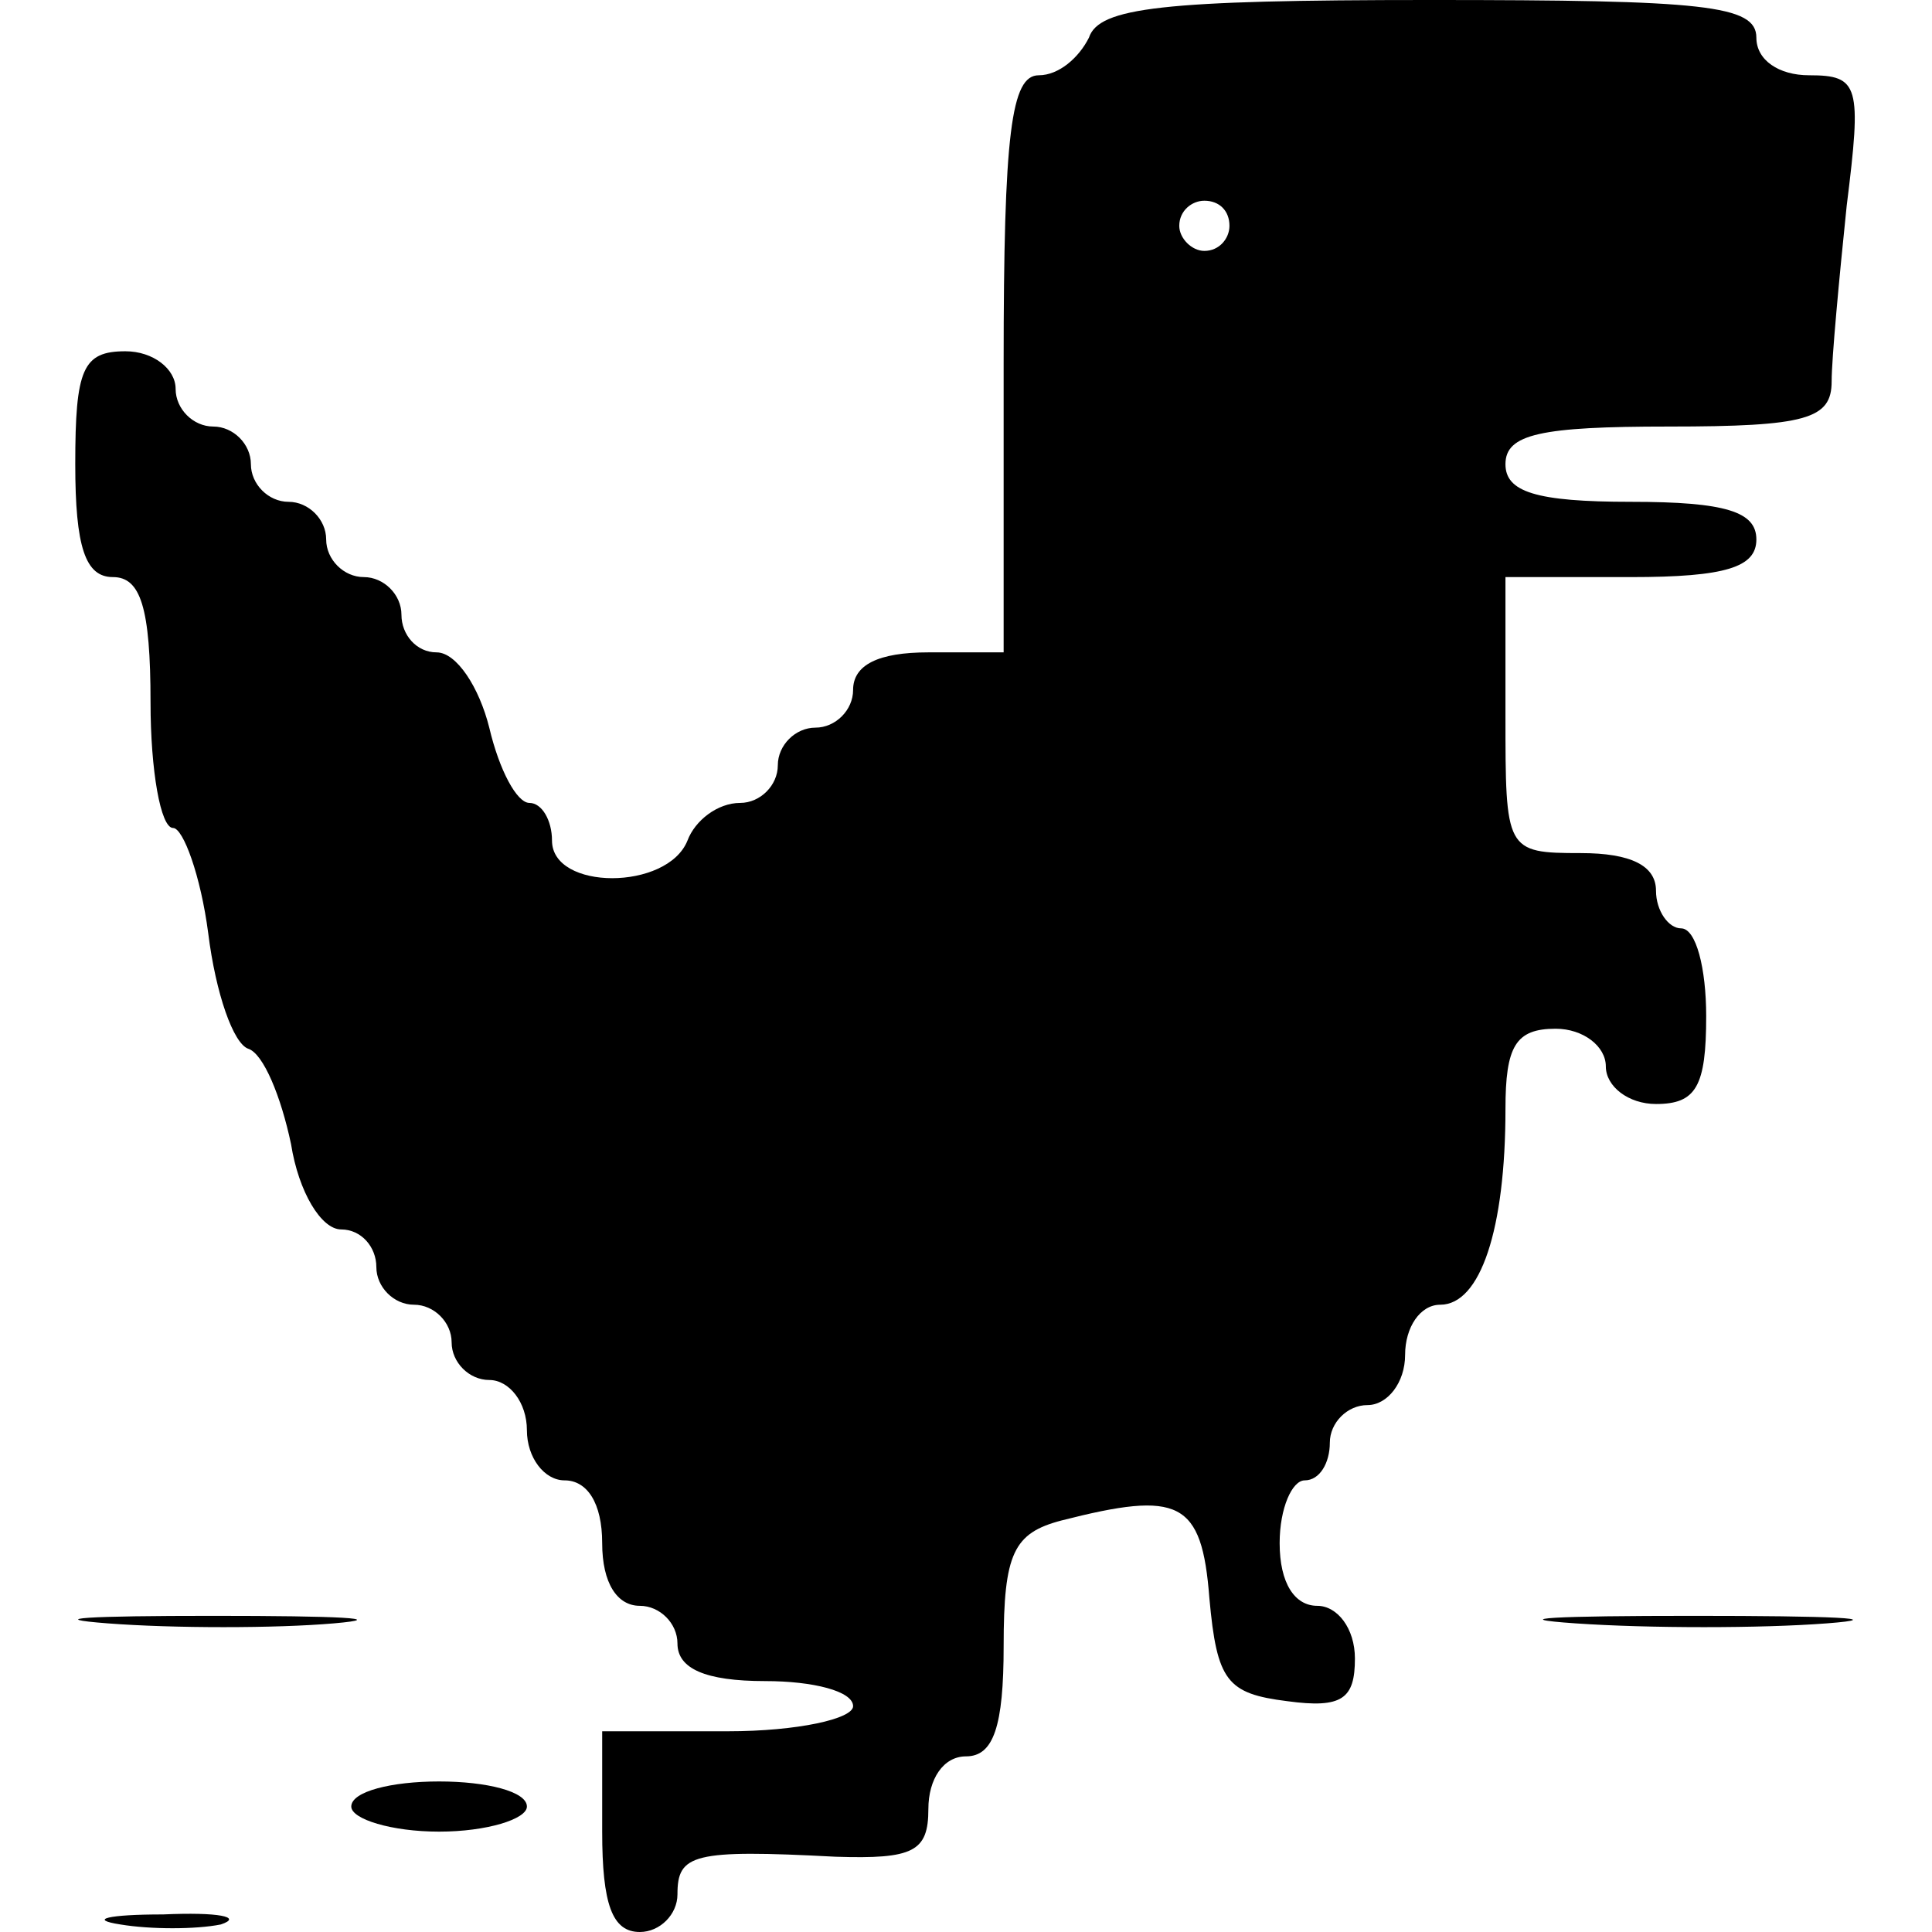 <?xml version="1.0" standalone="no"?>
<!DOCTYPE svg PUBLIC "-//W3C//DTD SVG 20010904//EN"
 "http://www.w3.org/TR/2001/REC-SVG-20010904/DTD/svg10.dtd">
<svg version="1.0" xmlns="http://www.w3.org/2000/svg"
 width="77pt" height="77pt" viewBox="0 0 77 77"
 preserveAspectRatio="xMidYMid meet">
<g transform="translate(0,77) scale(0.1,-0.1)"
fill="#000000" stroke="none">
<path d="M434 755 c-4 -8 -12 -15 -20 -15 -11 0 -14 -23 -14 -115 l0 -115 -30
0 c-20 0 -30 -5 -30 -15 0 -8 -7 -15 -15 -15 -8 0 -15 -7 -15 -15 0 -8 -7 -15
-15 -15 -9 0 -18 -7 -21 -15 -8 -20 -54 -20 -54 0 0 8 -4 15 -9 15 -5 0 -12
13 -16 30 -4 16 -13 30 -21 30 -8 0 -14 7 -14 15 0 8 -7 15 -15 15 -8 0 -15 7
-15 15 0 8 -7 15 -15 15 -8 0 -15 7 -15 15 0 8 -7 15 -15 15 -8 0 -15 7 -15
15 0 8 -9 15 -20 15 -17 0 -20 -7 -20 -45 0 -33 4 -45 15 -45 11 0 15 -12 15
-50 0 -27 4 -50 9 -50 4 0 11 -19 14 -42 3 -24 10 -44 16 -46 6 -2 13 -19 17
-38 3 -19 12 -34 20 -34 8 0 14 -7 14 -15 0 -8 7 -15 15 -15 8 0 15 -7 15 -15
0 -8 7 -15 15 -15 8 0 15 -9 15 -20 0 -11 7 -20 15 -20 9 0 15 -9 15 -25 0
-16 6 -25 15 -25 8 0 15 -7 15 -15 0 -10 11 -15 35 -15 19 0 35 -4 35 -10 0
-5 -22 -10 -50 -10 l-50 0 0 -40 c0 -29 4 -40 15 -40 8 0 15 7 15 15 0 16 6
18 63 15 31 -1 37 2 37 19 0 12 6 21 15 21 11 0 15 12 15 44 0 37 4 45 23 50
47 12 56 8 59 -31 3 -33 7 -38 31 -41 22 -3 27 1 27 17 0 12 -7 21 -15 21 -9
0 -15 9 -15 25 0 14 5 25 10 25 6 0 10 7 10 15 0 8 7 15 15 15 8 0 15 9 15 20
0 11 6 20 14 20 16 0 26 30 26 78 0 25 4 32 20 32 11 0 20 -7 20 -15 0 -8 9
-15 20 -15 16 0 20 7 20 35 0 19 -4 35 -10 35 -5 0 -10 7 -10 15 0 10 -10 15
-30 15 -30 0 -30 1 -30 55 l0 55 50 0 c38 0 50 4 50 15 0 11 -12 15 -50 15
-38 0 -50 4 -50 15 0 12 14 15 65 15 55 0 65 3 65 18 0 9 3 41 6 70 6 48 5 52
-15 52 -12 0 -21 6 -21 15 0 13 -21 15 -130 15 -107 0 -132 -3 -136 -15z m56
-75 c0 -5 -4 -10 -10 -10 -5 0 -10 5 -10 10 0 6 5 10 10 10 6 0 10 -4 10 -10z"/>
<path d="M43 123 c26 -2 67 -2 90 0 23 2 2 3 -48 3 -50 0 -68 -1 -42 -3z"/>
<path d="M628 123 c29 -2 74 -2 100 0 26 2 2 3 -53 3 -55 0 -76 -1 -47 -3z"/>
<path d="M140 50 c0 -5 16 -10 35 -10 19 0 35 5 35 10 0 6 -16 10 -35 10 -19
0 -35 -4 -35 -10z"/>
<path d="M48 3 c12 -2 30 -2 40 0 9 3 -1 5 -23 4 -22 0 -30 -2 -17 -4z"/>
</g>
</svg>
